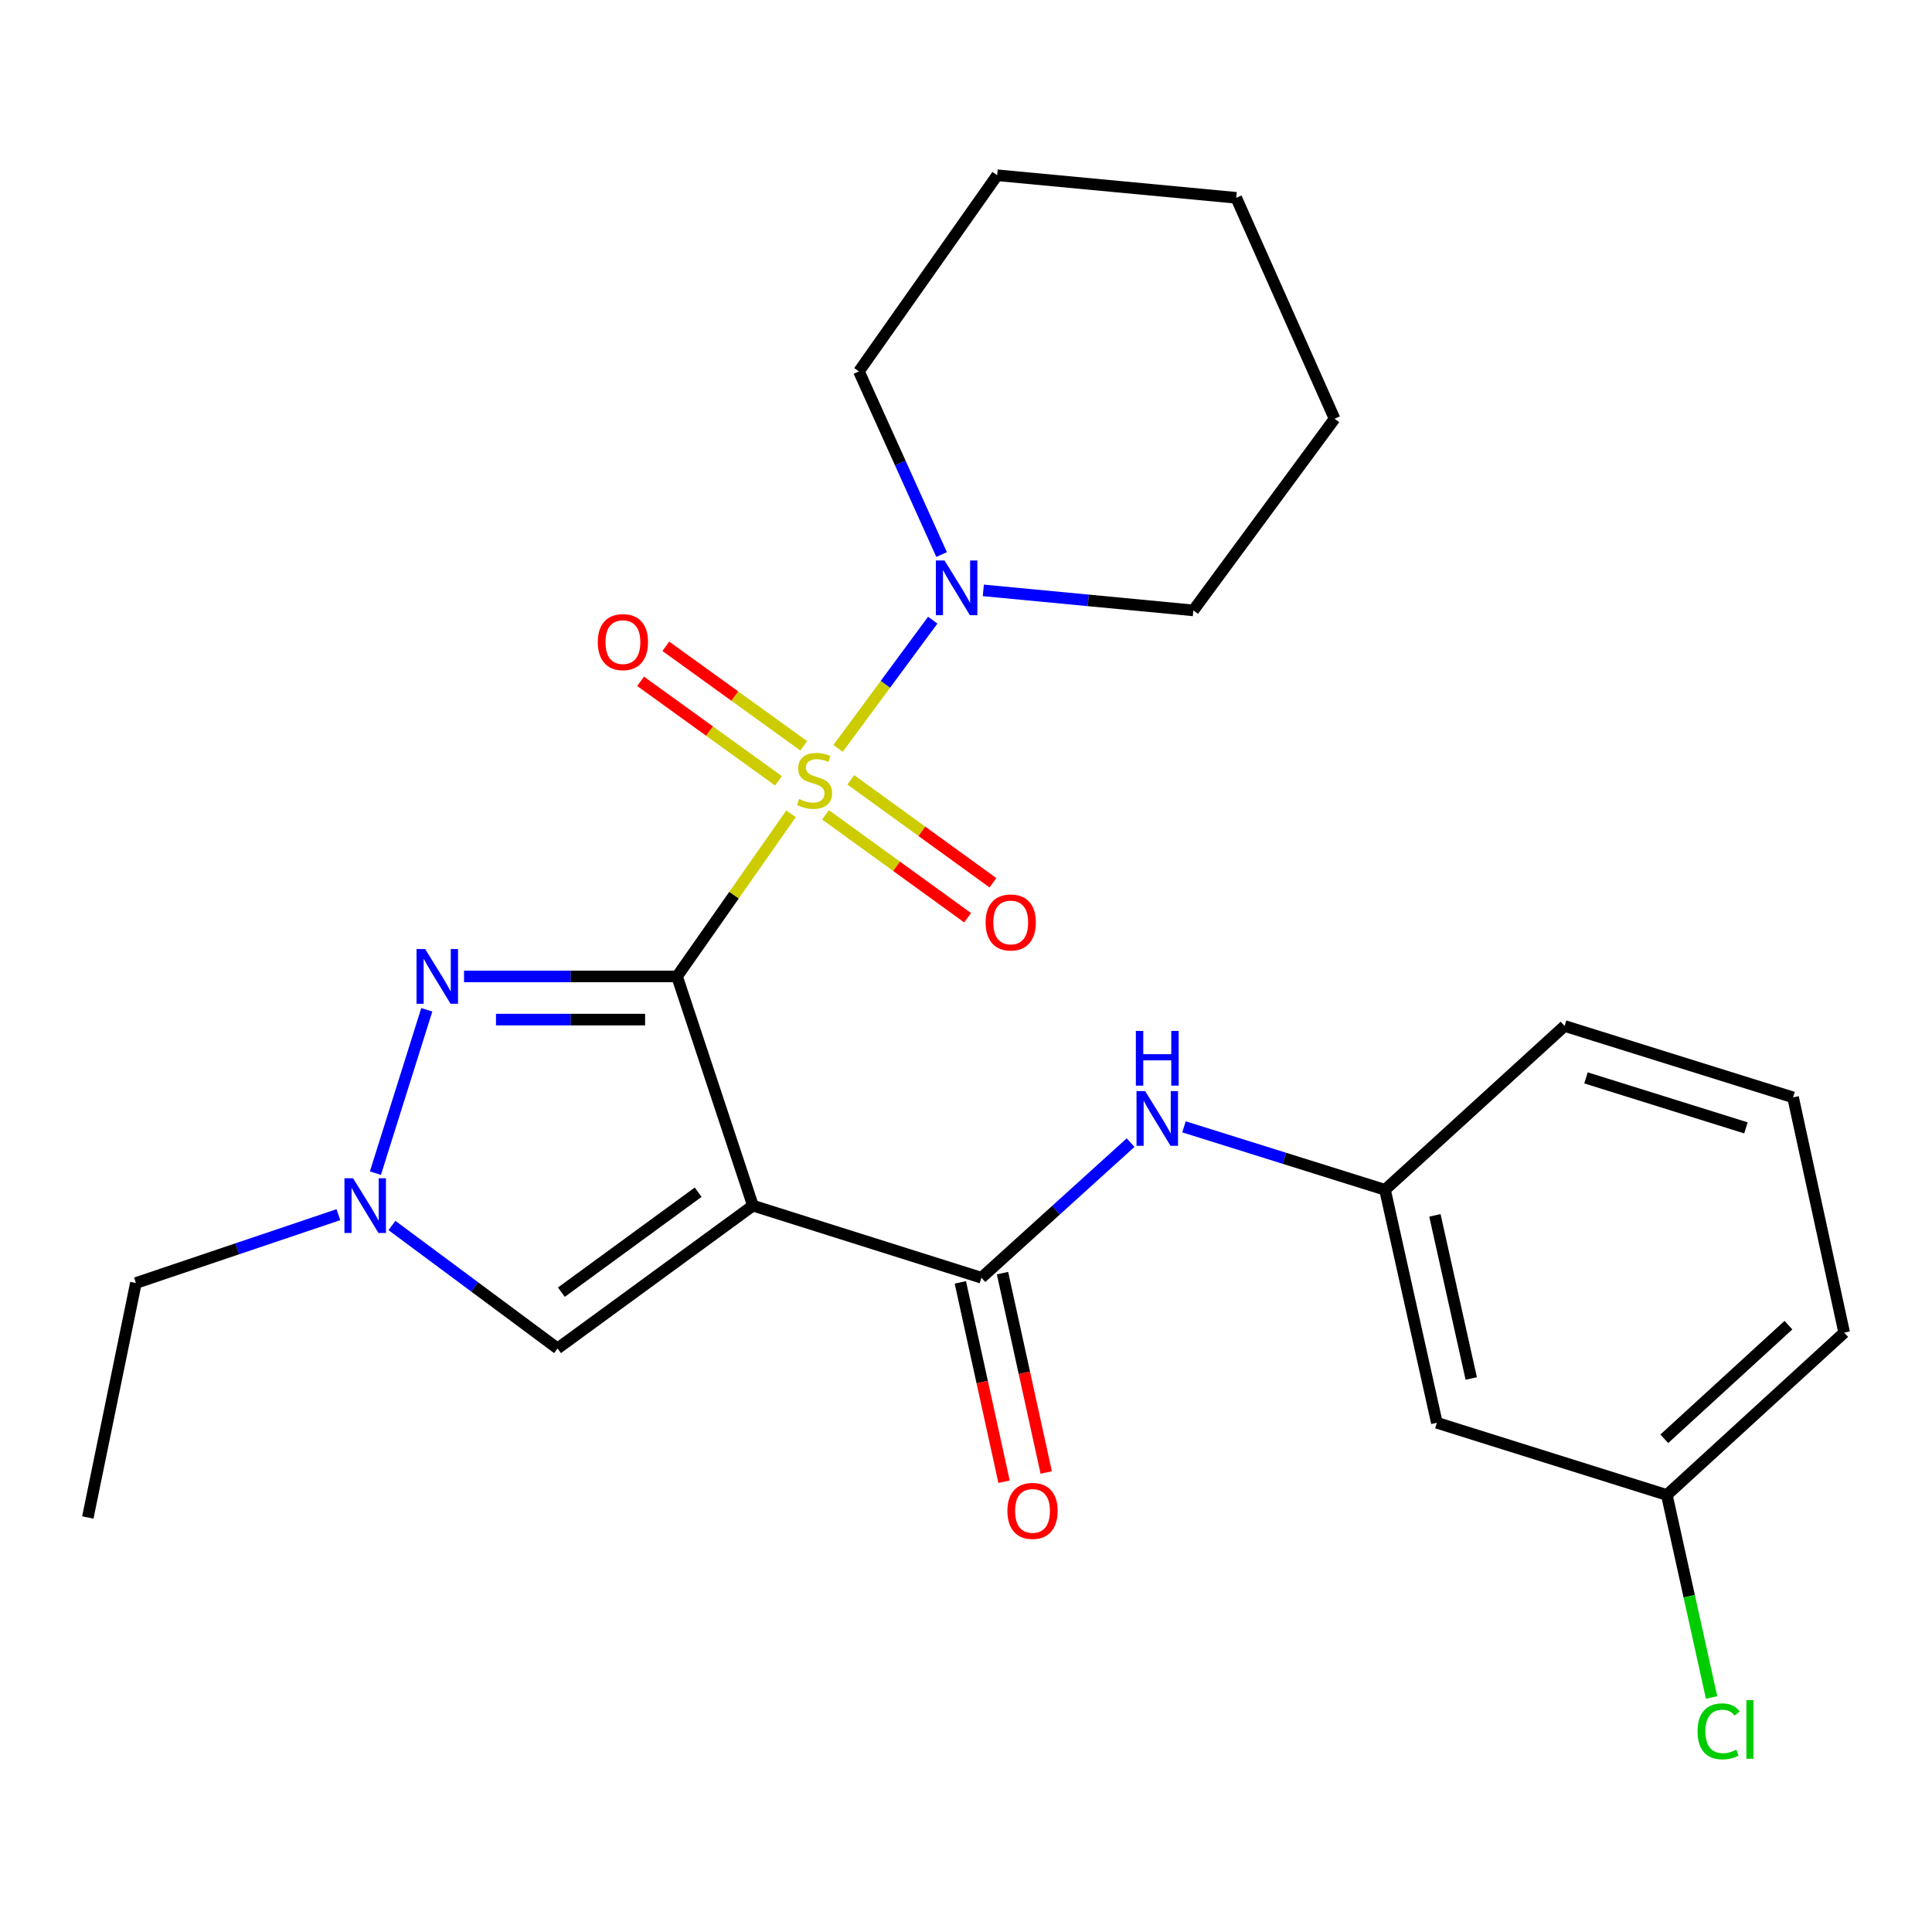<?xml version='1.0' encoding='iso-8859-1'?>
<svg version='1.1' baseProfile='full'
              xmlns='http://www.w3.org/2000/svg'
                      xmlns:rdkit='http://www.rdkit.org/xml'
                      xmlns:xlink='http://www.w3.org/1999/xlink'
                  xml:space='preserve'
width='1000px' height='1000px' viewBox='0 0 1000 1000'>
<!-- END OF HEADER -->
<rect style='opacity:1.0;fill:#FFFFFF;stroke:none' width='1000' height='1000' x='0' y='0'> </rect>
<path class='bond-0' d='M 350.446,505.398 L 379.942,463.315' style='fill:none;fill-rule:evenodd;stroke:#000000;stroke-width:6px;stroke-linecap:butt;stroke-linejoin:miter;stroke-opacity:1' />
<path class='bond-0' d='M 379.942,463.315 L 409.437,421.232' style='fill:none;fill-rule:evenodd;stroke:#CCCC00;stroke-width:6px;stroke-linecap:butt;stroke-linejoin:miter;stroke-opacity:1' />
<path class='bond-1' d='M 350.446,505.398 L 389.718,624.034' style='fill:none;fill-rule:evenodd;stroke:#000000;stroke-width:6px;stroke-linecap:butt;stroke-linejoin:miter;stroke-opacity:1' />
<path class='bond-2' d='M 350.446,505.398 L 295.313,505.398' style='fill:none;fill-rule:evenodd;stroke:#000000;stroke-width:6px;stroke-linecap:butt;stroke-linejoin:miter;stroke-opacity:1' />
<path class='bond-2' d='M 295.313,505.398 L 240.18,505.398' style='fill:none;fill-rule:evenodd;stroke:#0000FF;stroke-width:6px;stroke-linecap:butt;stroke-linejoin:miter;stroke-opacity:1' />
<path class='bond-2' d='M 333.906,527.74 L 295.313,527.74' style='fill:none;fill-rule:evenodd;stroke:#000000;stroke-width:6px;stroke-linecap:butt;stroke-linejoin:miter;stroke-opacity:1' />
<path class='bond-2' d='M 295.313,527.74 L 256.72,527.74' style='fill:none;fill-rule:evenodd;stroke:#0000FF;stroke-width:6px;stroke-linecap:butt;stroke-linejoin:miter;stroke-opacity:1' />
<path class='bond-4' d='M 433.792,387.364 L 458.289,354.183' style='fill:none;fill-rule:evenodd;stroke:#CCCC00;stroke-width:6px;stroke-linecap:butt;stroke-linejoin:miter;stroke-opacity:1' />
<path class='bond-4' d='M 458.289,354.183 L 482.786,321.002' style='fill:none;fill-rule:evenodd;stroke:#0000FF;stroke-width:6px;stroke-linecap:butt;stroke-linejoin:miter;stroke-opacity:1' />
<path class='bond-8' d='M 416.016,386.037 L 380.328,360.284' style='fill:none;fill-rule:evenodd;stroke:#CCCC00;stroke-width:6px;stroke-linecap:butt;stroke-linejoin:miter;stroke-opacity:1' />
<path class='bond-8' d='M 380.328,360.284 L 344.64,334.532' style='fill:none;fill-rule:evenodd;stroke:#FF0000;stroke-width:6px;stroke-linecap:butt;stroke-linejoin:miter;stroke-opacity:1' />
<path class='bond-8' d='M 402.942,404.154 L 367.254,378.402' style='fill:none;fill-rule:evenodd;stroke:#CCCC00;stroke-width:6px;stroke-linecap:butt;stroke-linejoin:miter;stroke-opacity:1' />
<path class='bond-8' d='M 367.254,378.402 L 331.567,352.65' style='fill:none;fill-rule:evenodd;stroke:#FF0000;stroke-width:6px;stroke-linecap:butt;stroke-linejoin:miter;stroke-opacity:1' />
<path class='bond-9' d='M 427.279,421.747 L 464.059,448.384' style='fill:none;fill-rule:evenodd;stroke:#CCCC00;stroke-width:6px;stroke-linecap:butt;stroke-linejoin:miter;stroke-opacity:1' />
<path class='bond-9' d='M 464.059,448.384 L 500.839,475.02' style='fill:none;fill-rule:evenodd;stroke:#FF0000;stroke-width:6px;stroke-linecap:butt;stroke-linejoin:miter;stroke-opacity:1' />
<path class='bond-9' d='M 440.384,403.652 L 477.164,430.289' style='fill:none;fill-rule:evenodd;stroke:#CCCC00;stroke-width:6px;stroke-linecap:butt;stroke-linejoin:miter;stroke-opacity:1' />
<path class='bond-9' d='M 477.164,430.289 L 513.944,456.925' style='fill:none;fill-rule:evenodd;stroke:#FF0000;stroke-width:6px;stroke-linecap:butt;stroke-linejoin:miter;stroke-opacity:1' />
<path class='bond-3' d='M 389.718,624.034 L 507.981,661.357' style='fill:none;fill-rule:evenodd;stroke:#000000;stroke-width:6px;stroke-linecap:butt;stroke-linejoin:miter;stroke-opacity:1' />
<path class='bond-6' d='M 389.718,624.034 L 288.584,697.948' style='fill:none;fill-rule:evenodd;stroke:#000000;stroke-width:6px;stroke-linecap:butt;stroke-linejoin:miter;stroke-opacity:1' />
<path class='bond-6' d='M 361.365,617.083 L 290.571,668.823' style='fill:none;fill-rule:evenodd;stroke:#000000;stroke-width:6px;stroke-linecap:butt;stroke-linejoin:miter;stroke-opacity:1' />
<path class='bond-5' d='M 220.906,522.667 L 194.315,607.217' style='fill:none;fill-rule:evenodd;stroke:#0000FF;stroke-width:6px;stroke-linecap:butt;stroke-linejoin:miter;stroke-opacity:1' />
<path class='bond-7' d='M 507.981,661.357 L 546.585,626.39' style='fill:none;fill-rule:evenodd;stroke:#000000;stroke-width:6px;stroke-linecap:butt;stroke-linejoin:miter;stroke-opacity:1' />
<path class='bond-7' d='M 546.585,626.39 L 585.189,591.424' style='fill:none;fill-rule:evenodd;stroke:#0000FF;stroke-width:6px;stroke-linecap:butt;stroke-linejoin:miter;stroke-opacity:1' />
<path class='bond-10' d='M 497.069,663.75 L 508.386,715.345' style='fill:none;fill-rule:evenodd;stroke:#000000;stroke-width:6px;stroke-linecap:butt;stroke-linejoin:miter;stroke-opacity:1' />
<path class='bond-10' d='M 508.386,715.345 L 519.702,766.94' style='fill:none;fill-rule:evenodd;stroke:#FF0000;stroke-width:6px;stroke-linecap:butt;stroke-linejoin:miter;stroke-opacity:1' />
<path class='bond-10' d='M 518.893,658.964 L 530.209,710.559' style='fill:none;fill-rule:evenodd;stroke:#000000;stroke-width:6px;stroke-linecap:butt;stroke-linejoin:miter;stroke-opacity:1' />
<path class='bond-10' d='M 530.209,710.559 L 541.525,762.154' style='fill:none;fill-rule:evenodd;stroke:#FF0000;stroke-width:6px;stroke-linecap:butt;stroke-linejoin:miter;stroke-opacity:1' />
<path class='bond-16' d='M 508.964,305.576 L 563.315,310.758' style='fill:none;fill-rule:evenodd;stroke:#0000FF;stroke-width:6px;stroke-linecap:butt;stroke-linejoin:miter;stroke-opacity:1' />
<path class='bond-16' d='M 563.315,310.758 L 617.667,315.939' style='fill:none;fill-rule:evenodd;stroke:#000000;stroke-width:6px;stroke-linecap:butt;stroke-linejoin:miter;stroke-opacity:1' />
<path class='bond-17' d='M 487.368,287.027 L 465.974,239.633' style='fill:none;fill-rule:evenodd;stroke:#0000FF;stroke-width:6px;stroke-linecap:butt;stroke-linejoin:miter;stroke-opacity:1' />
<path class='bond-17' d='M 465.974,239.633 L 444.58,192.24' style='fill:none;fill-rule:evenodd;stroke:#000000;stroke-width:6px;stroke-linecap:butt;stroke-linejoin:miter;stroke-opacity:1' />
<path class='bond-15' d='M 175.154,628.715 L 122.748,646.401' style='fill:none;fill-rule:evenodd;stroke:#0000FF;stroke-width:6px;stroke-linecap:butt;stroke-linejoin:miter;stroke-opacity:1' />
<path class='bond-15' d='M 122.748,646.401 L 70.341,664.088' style='fill:none;fill-rule:evenodd;stroke:#000000;stroke-width:6px;stroke-linecap:butt;stroke-linejoin:miter;stroke-opacity:1' />
<path class='bond-25' d='M 202.866,634.309 L 245.725,666.128' style='fill:none;fill-rule:evenodd;stroke:#0000FF;stroke-width:6px;stroke-linecap:butt;stroke-linejoin:miter;stroke-opacity:1' />
<path class='bond-25' d='M 245.725,666.128 L 288.584,697.948' style='fill:none;fill-rule:evenodd;stroke:#000000;stroke-width:6px;stroke-linecap:butt;stroke-linejoin:miter;stroke-opacity:1' />
<path class='bond-11' d='M 612.827,583.247 L 664.853,599.544' style='fill:none;fill-rule:evenodd;stroke:#0000FF;stroke-width:6px;stroke-linecap:butt;stroke-linejoin:miter;stroke-opacity:1' />
<path class='bond-11' d='M 664.853,599.544 L 716.878,615.842' style='fill:none;fill-rule:evenodd;stroke:#000000;stroke-width:6px;stroke-linecap:butt;stroke-linejoin:miter;stroke-opacity:1' />
<path class='bond-12' d='M 716.878,615.842 L 743.725,736.438' style='fill:none;fill-rule:evenodd;stroke:#000000;stroke-width:6px;stroke-linecap:butt;stroke-linejoin:miter;stroke-opacity:1' />
<path class='bond-12' d='M 742.713,629.076 L 761.506,713.494' style='fill:none;fill-rule:evenodd;stroke:#000000;stroke-width:6px;stroke-linecap:butt;stroke-linejoin:miter;stroke-opacity:1' />
<path class='bond-19' d='M 716.878,615.842 L 809.832,531.042' style='fill:none;fill-rule:evenodd;stroke:#000000;stroke-width:6px;stroke-linecap:butt;stroke-linejoin:miter;stroke-opacity:1' />
<path class='bond-13' d='M 743.725,736.438 L 862.758,773.799' style='fill:none;fill-rule:evenodd;stroke:#000000;stroke-width:6px;stroke-linecap:butt;stroke-linejoin:miter;stroke-opacity:1' />
<path class='bond-14' d='M 862.758,773.799 L 874.333,826.198' style='fill:none;fill-rule:evenodd;stroke:#000000;stroke-width:6px;stroke-linecap:butt;stroke-linejoin:miter;stroke-opacity:1' />
<path class='bond-14' d='M 874.333,826.198 L 885.908,878.597' style='fill:none;fill-rule:evenodd;stroke:#00CC00;stroke-width:6px;stroke-linecap:butt;stroke-linejoin:miter;stroke-opacity:1' />
<path class='bond-27' d='M 862.758,773.799 L 954.545,689.768' style='fill:none;fill-rule:evenodd;stroke:#000000;stroke-width:6px;stroke-linecap:butt;stroke-linejoin:miter;stroke-opacity:1' />
<path class='bond-27' d='M 861.439,744.715 L 925.691,685.894' style='fill:none;fill-rule:evenodd;stroke:#000000;stroke-width:6px;stroke-linecap:butt;stroke-linejoin:miter;stroke-opacity:1' />
<path class='bond-21' d='M 70.341,664.088 L 45.455,785.454' style='fill:none;fill-rule:evenodd;stroke:#000000;stroke-width:6px;stroke-linecap:butt;stroke-linejoin:miter;stroke-opacity:1' />
<path class='bond-22' d='M 617.667,315.939 L 690.775,216.729' style='fill:none;fill-rule:evenodd;stroke:#000000;stroke-width:6px;stroke-linecap:butt;stroke-linejoin:miter;stroke-opacity:1' />
<path class='bond-23' d='M 444.58,192.24 L 516.136,90.708' style='fill:none;fill-rule:evenodd;stroke:#000000;stroke-width:6px;stroke-linecap:butt;stroke-linejoin:miter;stroke-opacity:1' />
<path class='bond-18' d='M 928.095,568.005 L 809.832,531.042' style='fill:none;fill-rule:evenodd;stroke:#000000;stroke-width:6px;stroke-linecap:butt;stroke-linejoin:miter;stroke-opacity:1' />
<path class='bond-18' d='M 903.691,583.785 L 820.907,557.911' style='fill:none;fill-rule:evenodd;stroke:#000000;stroke-width:6px;stroke-linecap:butt;stroke-linejoin:miter;stroke-opacity:1' />
<path class='bond-20' d='M 928.095,568.005 L 954.545,689.768' style='fill:none;fill-rule:evenodd;stroke:#000000;stroke-width:6px;stroke-linecap:butt;stroke-linejoin:miter;stroke-opacity:1' />
<path class='bond-26' d='M 690.775,216.729 L 639.86,102.388' style='fill:none;fill-rule:evenodd;stroke:#000000;stroke-width:6px;stroke-linecap:butt;stroke-linejoin:miter;stroke-opacity:1' />
<path class='bond-24' d='M 516.136,90.708 L 639.86,102.388' style='fill:none;fill-rule:evenodd;stroke:#000000;stroke-width:6px;stroke-linecap:butt;stroke-linejoin:miter;stroke-opacity:1' />
<path  class='atom-1' d='M 413.617 413.574
Q 413.937 413.694, 415.257 414.254
Q 416.577 414.814, 418.017 415.174
Q 419.497 415.494, 420.937 415.494
Q 423.617 415.494, 425.177 414.214
Q 426.737 412.894, 426.737 410.614
Q 426.737 409.054, 425.937 408.094
Q 425.177 407.134, 423.977 406.614
Q 422.777 406.094, 420.777 405.494
Q 418.257 404.734, 416.737 404.014
Q 415.257 403.294, 414.177 401.774
Q 413.137 400.254, 413.137 397.694
Q 413.137 394.134, 415.537 391.934
Q 417.977 389.734, 422.777 389.734
Q 426.057 389.734, 429.777 391.294
L 428.857 394.374
Q 425.457 392.974, 422.897 392.974
Q 420.137 392.974, 418.617 394.134
Q 417.097 395.254, 417.137 397.214
Q 417.137 398.734, 417.897 399.654
Q 418.697 400.574, 419.817 401.094
Q 420.977 401.614, 422.897 402.214
Q 425.457 403.014, 426.977 403.814
Q 428.497 404.614, 429.577 406.254
Q 430.697 407.854, 430.697 410.614
Q 430.697 414.534, 428.057 416.654
Q 425.457 418.734, 421.097 418.734
Q 418.577 418.734, 416.657 418.174
Q 414.777 417.654, 412.537 416.734
L 413.617 413.574
' fill='#CCCC00'/>
<path  class='atom-3' d='M 220.077 491.238
L 229.357 506.238
Q 230.277 507.718, 231.757 510.398
Q 233.237 513.078, 233.317 513.238
L 233.317 491.238
L 237.077 491.238
L 237.077 519.558
L 233.197 519.558
L 223.237 503.158
Q 222.077 501.238, 220.837 499.038
Q 219.637 496.838, 219.277 496.158
L 219.277 519.558
L 215.597 519.558
L 215.597 491.238
L 220.077 491.238
' fill='#0000FF'/>
<path  class='atom-5' d='M 488.887 290.099
L 498.167 305.099
Q 499.087 306.579, 500.567 309.259
Q 502.047 311.939, 502.127 312.099
L 502.127 290.099
L 505.887 290.099
L 505.887 318.419
L 502.007 318.419
L 492.047 302.019
Q 490.887 300.099, 489.647 297.899
Q 488.447 295.699, 488.087 295.019
L 488.087 318.419
L 484.407 318.419
L 484.407 290.099
L 488.887 290.099
' fill='#0000FF'/>
<path  class='atom-6' d='M 182.766 609.874
L 192.046 624.874
Q 192.966 626.354, 194.446 629.034
Q 195.926 631.714, 196.006 631.874
L 196.006 609.874
L 199.766 609.874
L 199.766 638.194
L 195.886 638.194
L 185.926 621.794
Q 184.766 619.874, 183.526 617.674
Q 182.326 615.474, 181.966 614.794
L 181.966 638.194
L 178.286 638.194
L 178.286 609.874
L 182.766 609.874
' fill='#0000FF'/>
<path  class='atom-8' d='M 592.739 564.755
L 602.019 579.755
Q 602.939 581.235, 604.419 583.915
Q 605.899 586.595, 605.979 586.755
L 605.979 564.755
L 609.739 564.755
L 609.739 593.075
L 605.859 593.075
L 595.899 576.675
Q 594.739 574.755, 593.499 572.555
Q 592.299 570.355, 591.939 569.675
L 591.939 593.075
L 588.259 593.075
L 588.259 564.755
L 592.739 564.755
' fill='#0000FF'/>
<path  class='atom-8' d='M 587.919 533.603
L 591.759 533.603
L 591.759 545.643
L 606.239 545.643
L 606.239 533.603
L 610.079 533.603
L 610.079 561.923
L 606.239 561.923
L 606.239 548.843
L 591.759 548.843
L 591.759 561.923
L 587.919 561.923
L 587.919 533.603
' fill='#0000FF'/>
<path  class='atom-9' d='M 309.419 332.353
Q 309.419 325.553, 312.779 321.753
Q 316.139 317.953, 322.419 317.953
Q 328.699 317.953, 332.059 321.753
Q 335.419 325.553, 335.419 332.353
Q 335.419 339.233, 332.019 343.153
Q 328.619 347.033, 322.419 347.033
Q 316.179 347.033, 312.779 343.153
Q 309.419 339.273, 309.419 332.353
M 322.419 343.833
Q 326.739 343.833, 329.059 340.953
Q 331.419 338.033, 331.419 332.353
Q 331.419 326.793, 329.059 323.993
Q 326.739 321.153, 322.419 321.153
Q 318.099 321.153, 315.739 323.953
Q 313.419 326.753, 313.419 332.353
Q 313.419 338.073, 315.739 340.953
Q 318.099 343.833, 322.419 343.833
' fill='#FF0000'/>
<path  class='atom-10' d='M 510.149 477.464
Q 510.149 470.664, 513.509 466.864
Q 516.869 463.064, 523.149 463.064
Q 529.429 463.064, 532.789 466.864
Q 536.149 470.664, 536.149 477.464
Q 536.149 484.344, 532.749 488.264
Q 529.349 492.144, 523.149 492.144
Q 516.909 492.144, 513.509 488.264
Q 510.149 484.384, 510.149 477.464
M 523.149 488.944
Q 527.469 488.944, 529.789 486.064
Q 532.149 483.144, 532.149 477.464
Q 532.149 471.904, 529.789 469.104
Q 527.469 466.264, 523.149 466.264
Q 518.829 466.264, 516.469 469.064
Q 514.149 471.864, 514.149 477.464
Q 514.149 483.184, 516.469 486.064
Q 518.829 488.944, 523.149 488.944
' fill='#FF0000'/>
<path  class='atom-11' d='M 521.431 782.033
Q 521.431 775.233, 524.791 771.433
Q 528.151 767.633, 534.431 767.633
Q 540.711 767.633, 544.071 771.433
Q 547.431 775.233, 547.431 782.033
Q 547.431 788.913, 544.031 792.833
Q 540.631 796.713, 534.431 796.713
Q 528.191 796.713, 524.791 792.833
Q 521.431 788.953, 521.431 782.033
M 534.431 793.513
Q 538.751 793.513, 541.071 790.633
Q 543.431 787.713, 543.431 782.033
Q 543.431 776.473, 541.071 773.673
Q 538.751 770.833, 534.431 770.833
Q 530.111 770.833, 527.751 773.633
Q 525.431 776.433, 525.431 782.033
Q 525.431 787.753, 527.751 790.633
Q 530.111 793.513, 534.431 793.513
' fill='#FF0000'/>
<path  class='atom-15' d='M 878.648 896.145
Q 878.648 889.105, 881.928 885.425
Q 885.248 881.705, 891.528 881.705
Q 897.368 881.705, 900.488 885.825
L 897.848 887.985
Q 895.568 884.985, 891.528 884.985
Q 887.248 884.985, 884.968 887.865
Q 882.728 890.705, 882.728 896.145
Q 882.728 901.745, 885.048 904.625
Q 887.408 907.505, 891.968 907.505
Q 895.088 907.505, 898.728 905.625
L 899.848 908.625
Q 898.368 909.585, 896.128 910.145
Q 893.888 910.705, 891.408 910.705
Q 885.248 910.705, 881.928 906.945
Q 878.648 903.185, 878.648 896.145
' fill='#00CC00'/>
<path  class='atom-15' d='M 903.928 879.985
L 907.608 879.985
L 907.608 910.345
L 903.928 910.345
L 903.928 879.985
' fill='#00CC00'/>
</svg>
